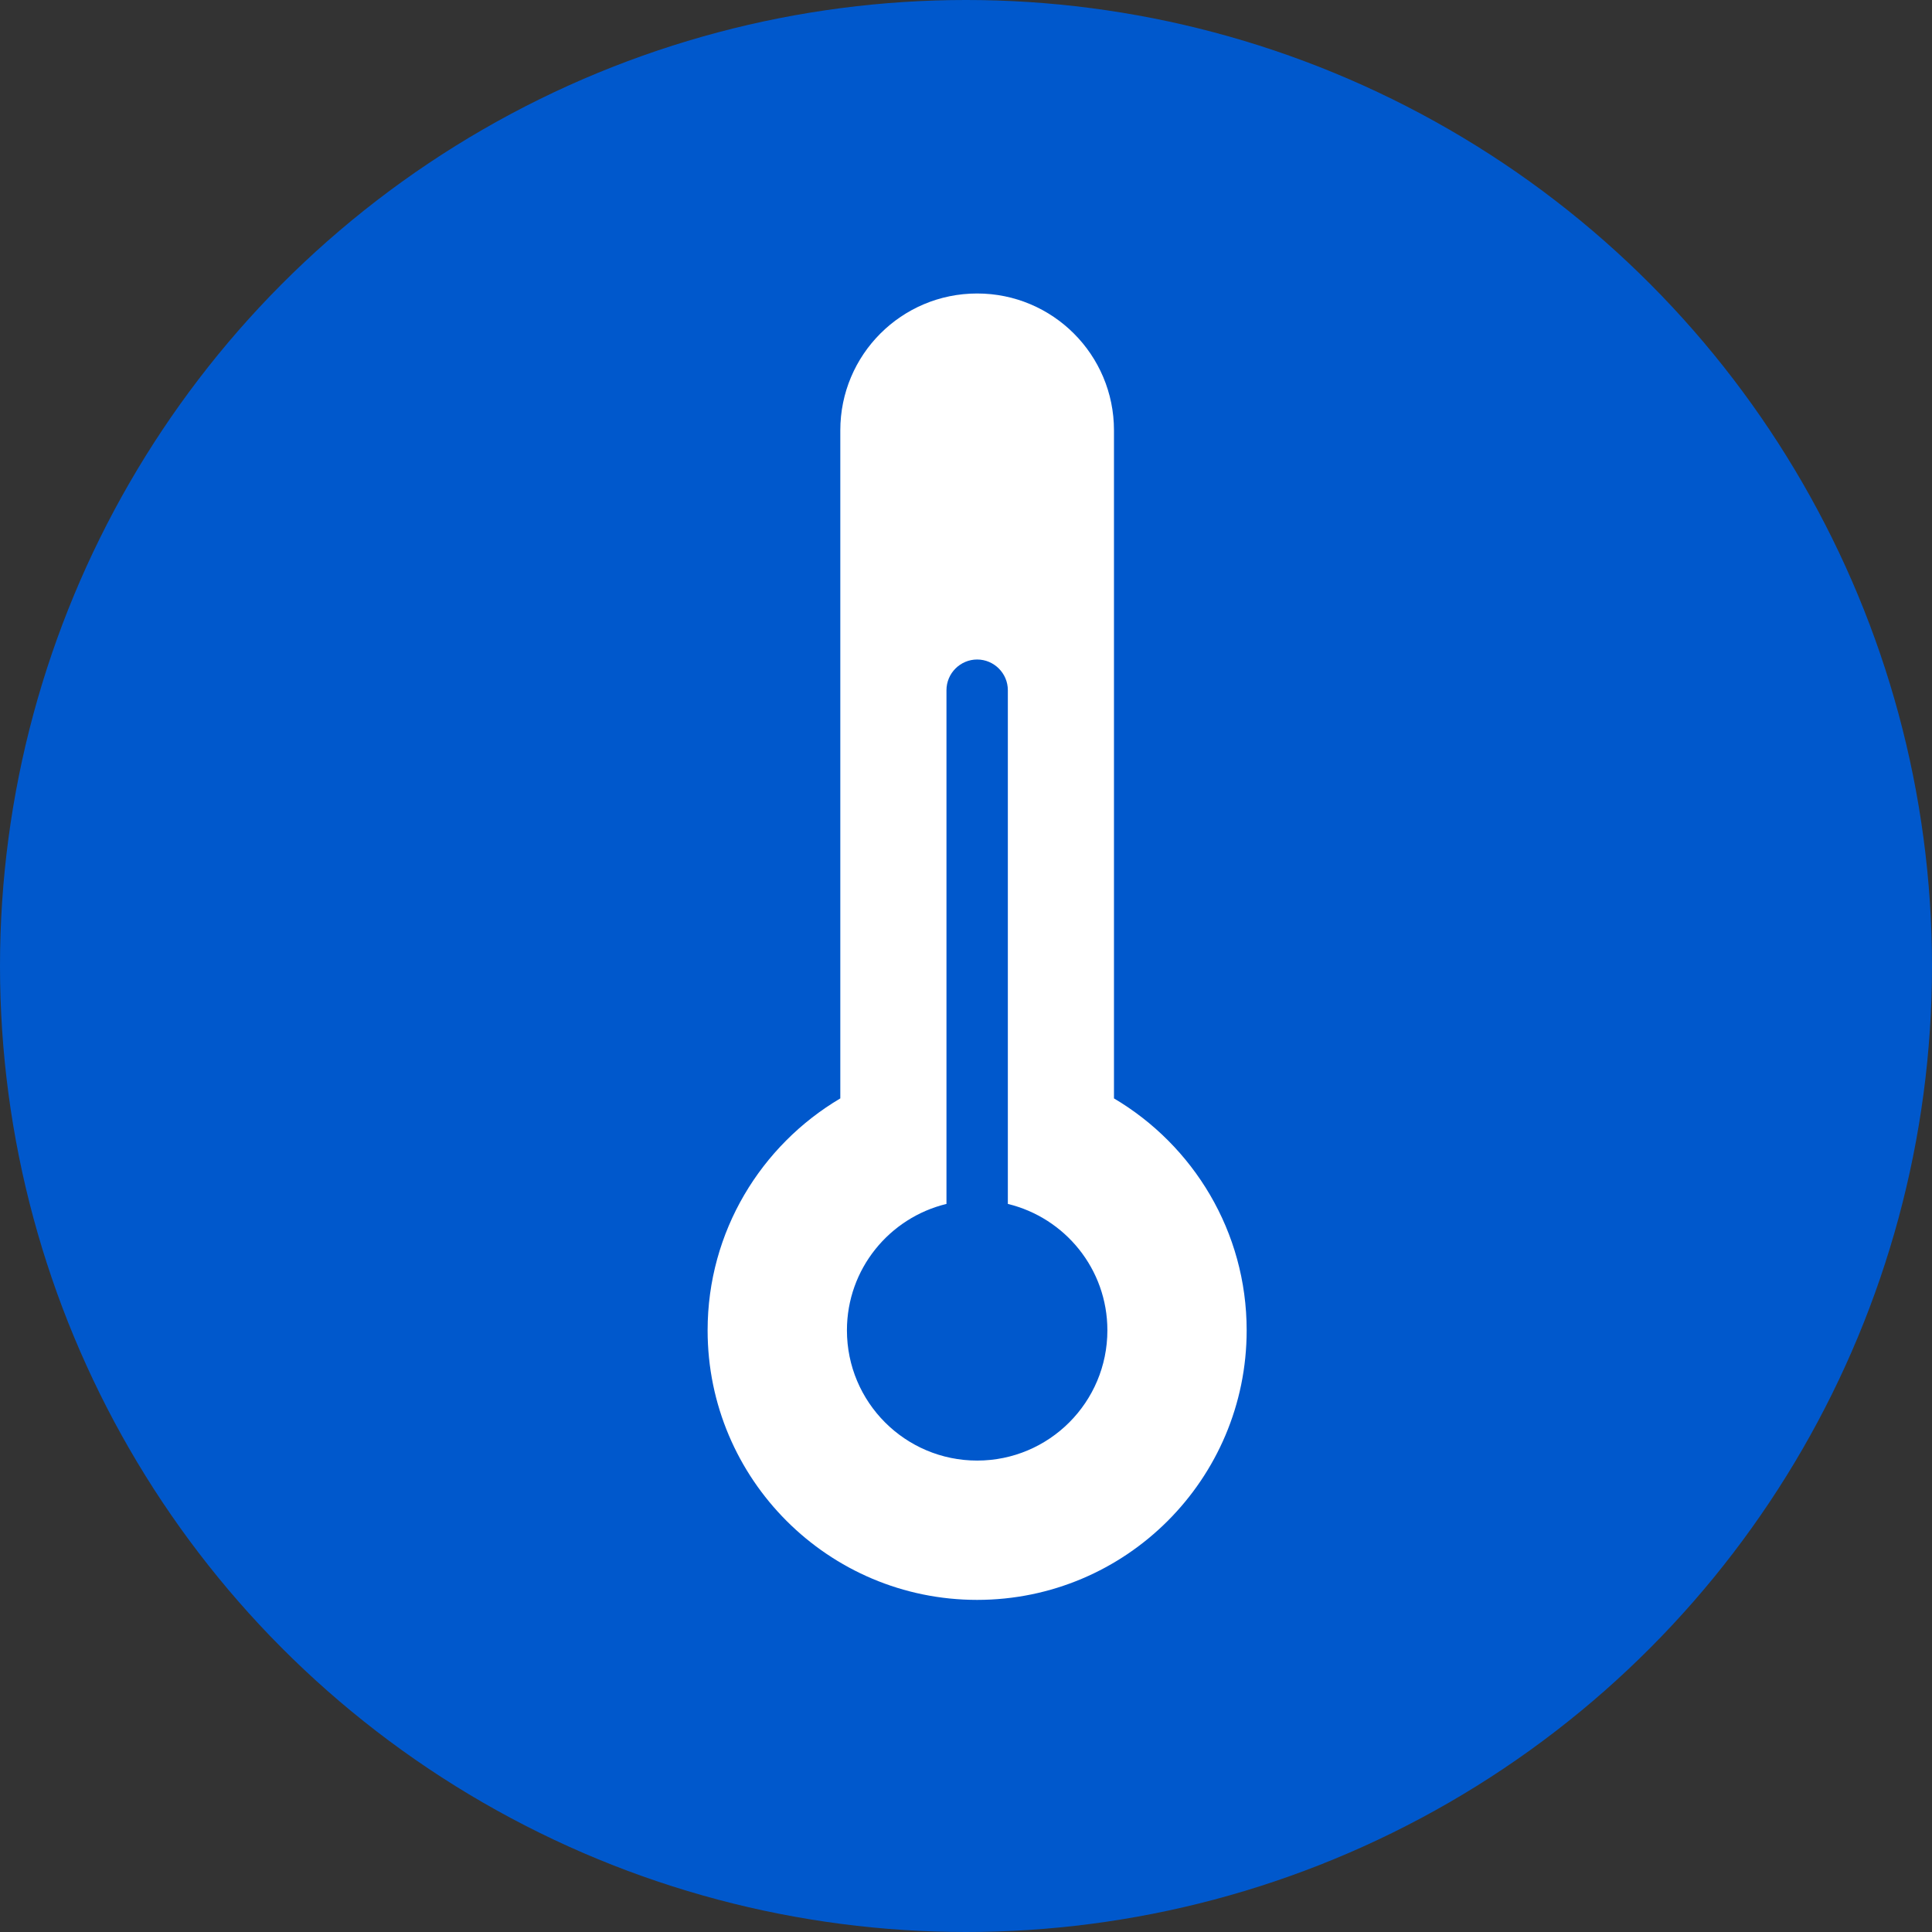 <svg width="100" height="100" viewBox="0 0 100 100" fill="none" xmlns="http://www.w3.org/2000/svg">
<rect x="0" y="0" width="100" height="100" fill="#333333" stroke="none"/>
<circle cx="50" cy="50" r="50" fill="#0058CC"/>
<path d="M50.577 15.191C54.491 15.192 57.659 18.36 57.659 22.274V56.853C61.764 59.283 64.527 63.745 64.527 68.858C64.527 76.56 58.279 82.809 50.577 82.81C42.875 82.81 36.626 76.56 36.626 68.858C36.626 63.745 39.389 59.283 43.494 56.853V22.274C43.494 18.36 46.663 15.191 50.577 15.191ZM50.577 34.136C49.704 34.136 48.989 34.85 48.989 35.724V62.315C46.036 63.03 43.837 65.682 43.837 68.857C43.837 72.581 46.853 75.598 50.577 75.599C54.301 75.599 57.318 72.581 57.318 68.857C57.318 65.682 55.119 63.03 52.166 62.315V35.724C52.166 34.85 51.45 34.136 50.577 34.136Z" fill="white"/>
</svg>

